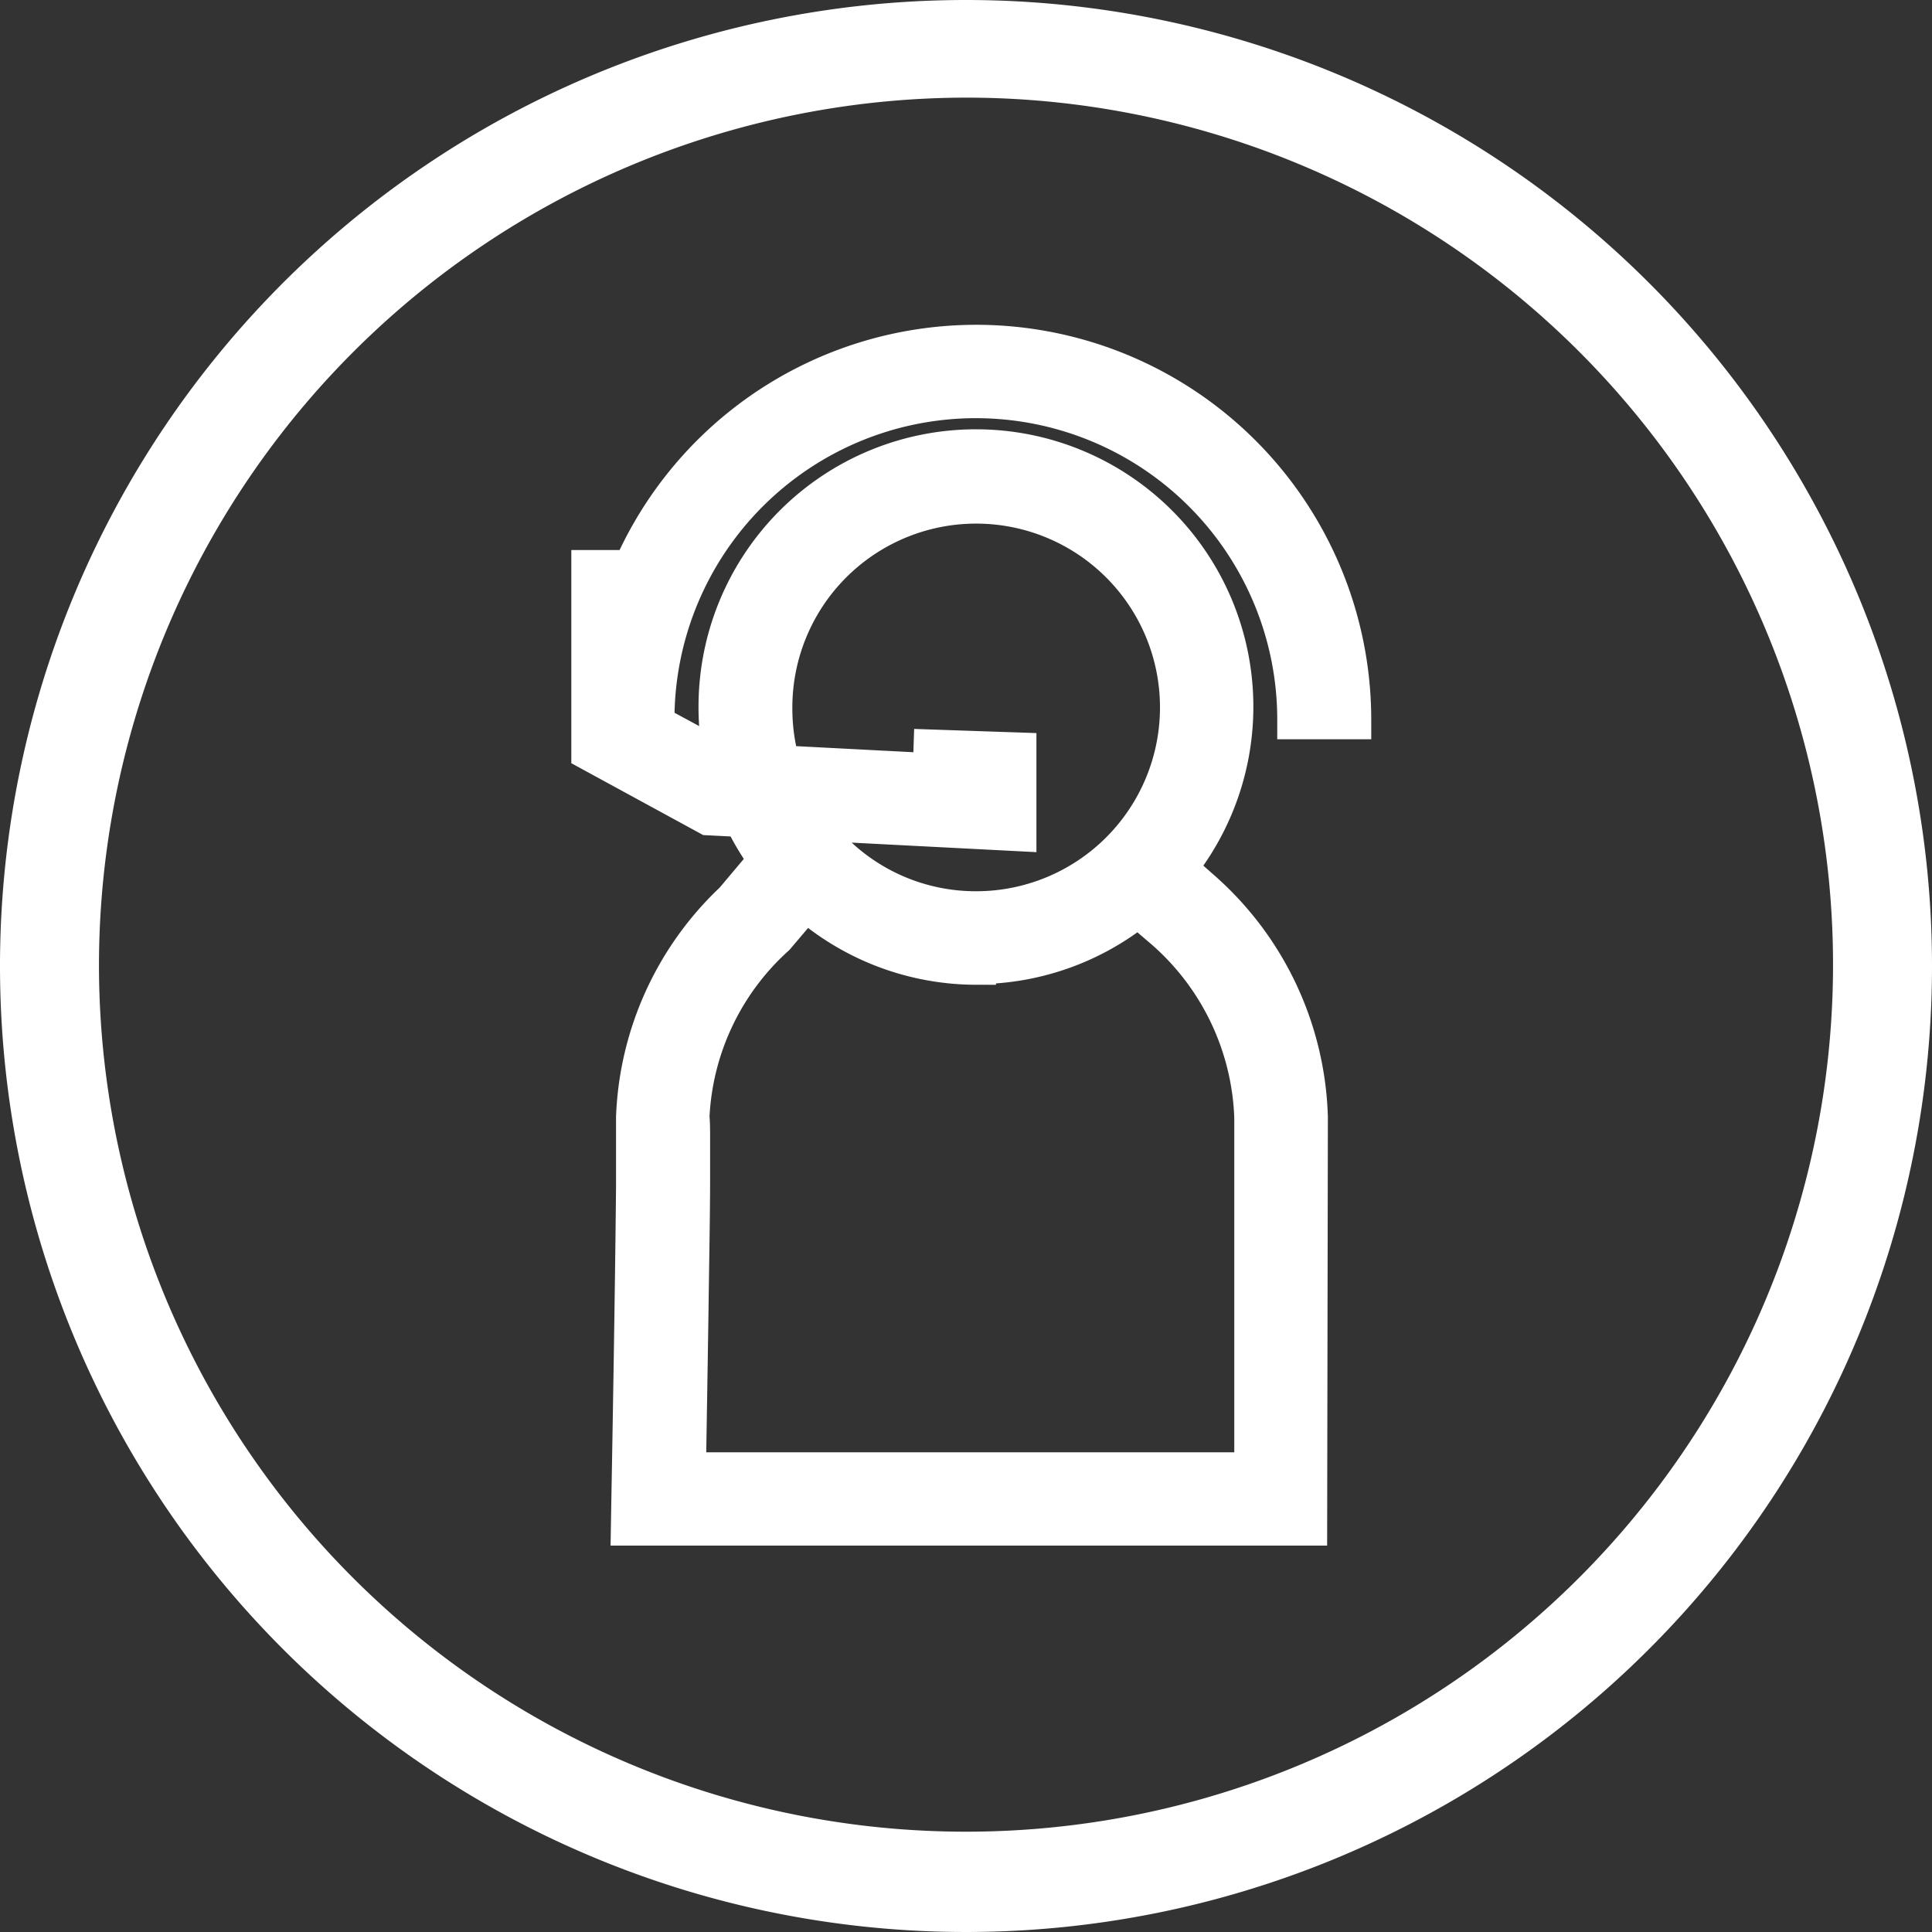 <svg xmlns="http://www.w3.org/2000/svg" width="24.5" height="24.5" viewBox="0 0 24.5 24.5">
  <rect x="0" y="0" width="24.5" height="24.5" fill="#333333" stroke="none"/>
  <g id="icon-services-premium-care-real-person-circle-64" transform="translate(0.25 0.25)">
    <g id="icon-border-circle">
      <path id="Path_20230" data-name="Path 20230" d="M13,1.738A11.245,11.245,0,1,1,1.755,12.983,11.261,11.261,0,0,1,13,1.738M13,1A12,12,0,1,0,25,13,12,12,0,0,0,13,1Z" transform="translate(-1 -1)" fill="#fff" stroke="#fff" stroke-width="0.5"/>
    </g>
    <path id="Path_21850" data-name="Path 21850" d="M364.633,602.286H356.05l.006-.349c.022-1.2.05-2.933.059-3.956l0,.005V597.1a3.971,3.971,0,0,1,1.246-2.736l.16-.19.526.442-.163.192A3.29,3.29,0,0,0,356.8,597.1c.007.064.007.136.008.215,0,.134,0,.326,0,.555,0,.455-.012,1.061-.02,1.666-.012.811-.026,1.621-.033,2.067h7.2v-4.5a3.315,3.315,0,0,0-1.159-2.4l.5-.471a3.99,3.99,0,0,1,1.346,2.87Zm-4.2-7.112a3.277,3.277,0,0,1-2.957-1.873l-.436-.022-1.492-.813v-2.305h.523a4.759,4.759,0,0,1,9.121,1.9H364.5a4.072,4.072,0,0,0-8.144,0h-.116l.995.537a3.29,3.29,0,0,1-.074-.7h0a3.268,3.268,0,1,1,3.268,3.268Zm-2.146-1.832a2.614,2.614,0,0,0,.321.39,2.564,2.564,0,0,0,1.825.756h0a2.581,2.581,0,1,0-2.582-2.581h0a2.591,2.591,0,0,0,.1.731l1.926.1.01-.3,1.059.036v1.005Z" transform="translate(-348.303 -583.186)" fill="#fff" stroke="#fff" stroke-width="0.5"/>
  </g>
</svg>
